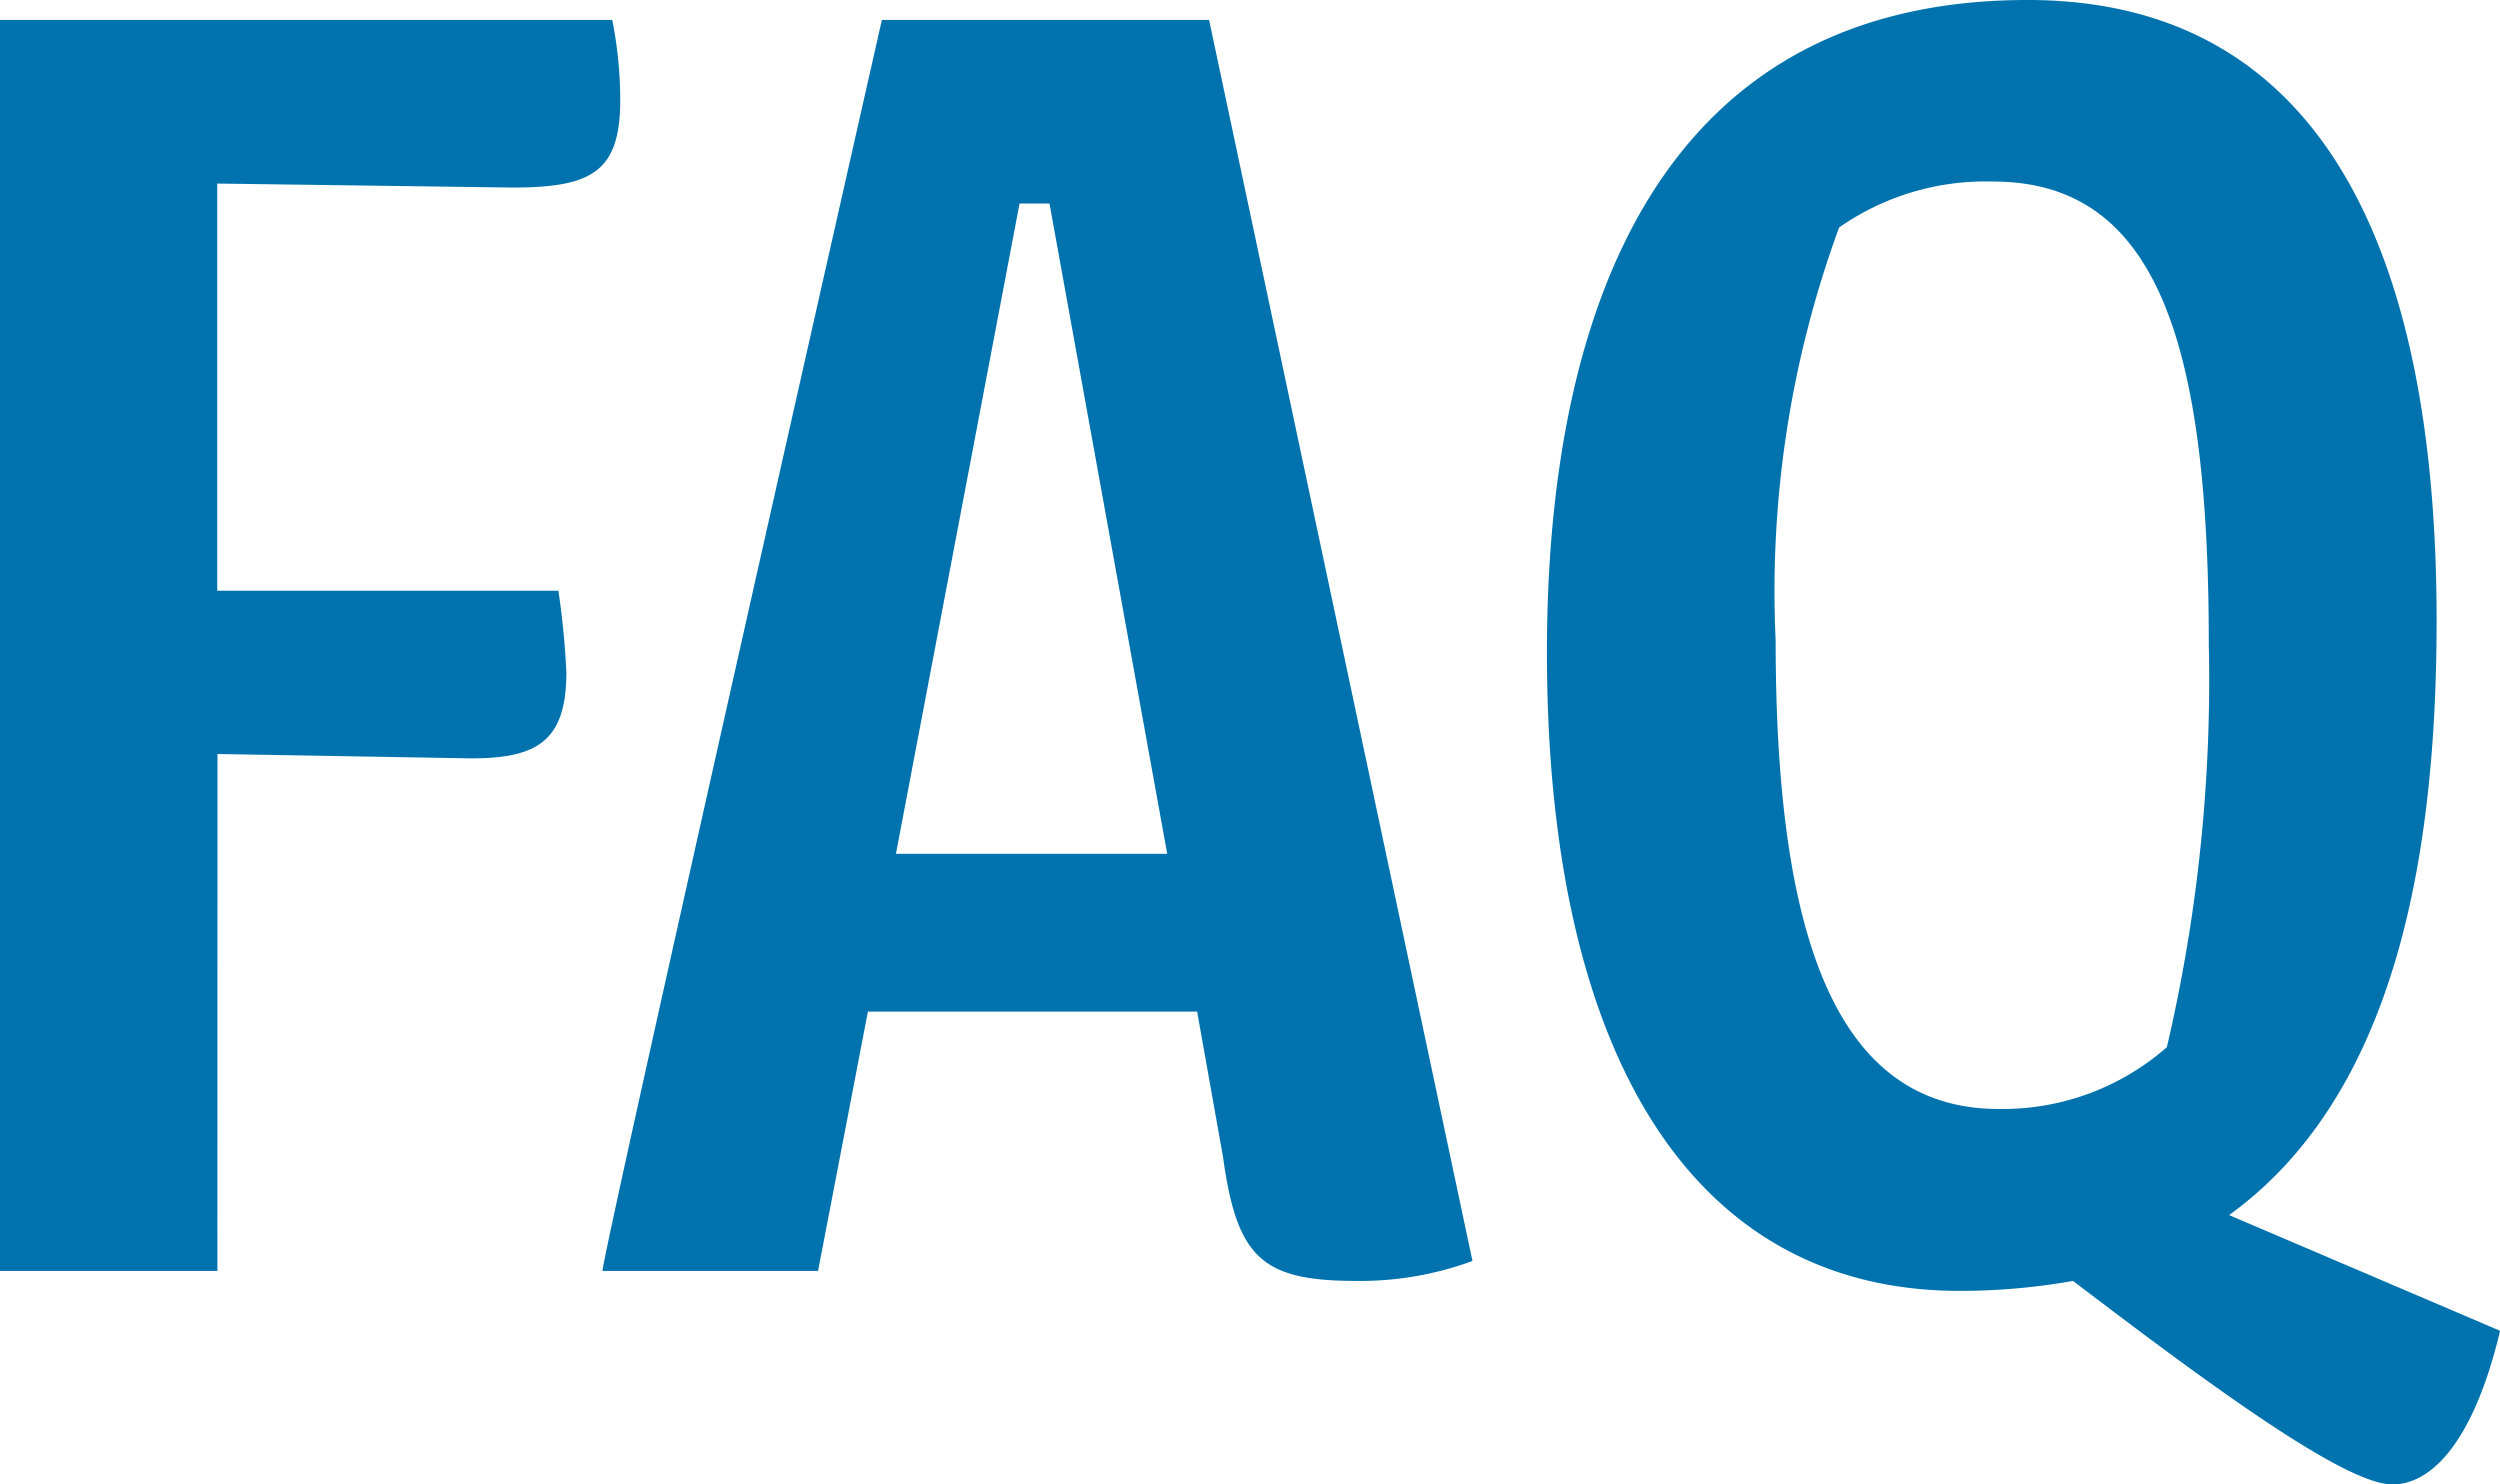 <svg xmlns="http://www.w3.org/2000/svg" width="27.566" height="16.368" viewBox="0 0 27.566 16.368"><path d="M-10.681-5.7-8-5.654c.814.022,1.166-.154,1.166-.946a8.733,8.733,0,0,0-.088-.9h-3.762V-11.99l3.256.044c.88,0,1.188-.176,1.188-.968a4.562,4.562,0,0,0-.088-.88h-6.754V0h2.4ZM1.881.11A3.586,3.586,0,0,0,3.157-.11L.253-13.794H-3.355S-6.479,0-6.435,0h2.376l.55-2.86H.121L.407-1.254C.561-.132.847.11,1.881.11ZM-1.837-11.77h.33L-.209-4.6H-3.2ZM13.3,2.354c.44,0,.9-.484,1.188-1.694L11.5-.616c1.826-1.32,2.288-3.938,2.288-6.556,0-4.268-1.386-6.842-4.51-6.842-4.07,0-5.3,3.432-5.3,7.194,0,4.334,1.54,7.04,4.554,7.04A7.189,7.189,0,0,0,9.779.11C11.253,1.232,12.771,2.354,13.3,2.354ZM6.5-6.952a11.641,11.641,0,0,1,.7-4.554A2.819,2.819,0,0,1,8.9-12.012c1.826,0,2.376,1.826,2.376,5.1a17.8,17.8,0,0,1-.462,4.444,2.743,2.743,0,0,1-1.848.682C7.139-1.782,6.5-3.74,6.5-6.952Z" transform="translate(13.079 14.014)" fill="#0073ae"/></svg>